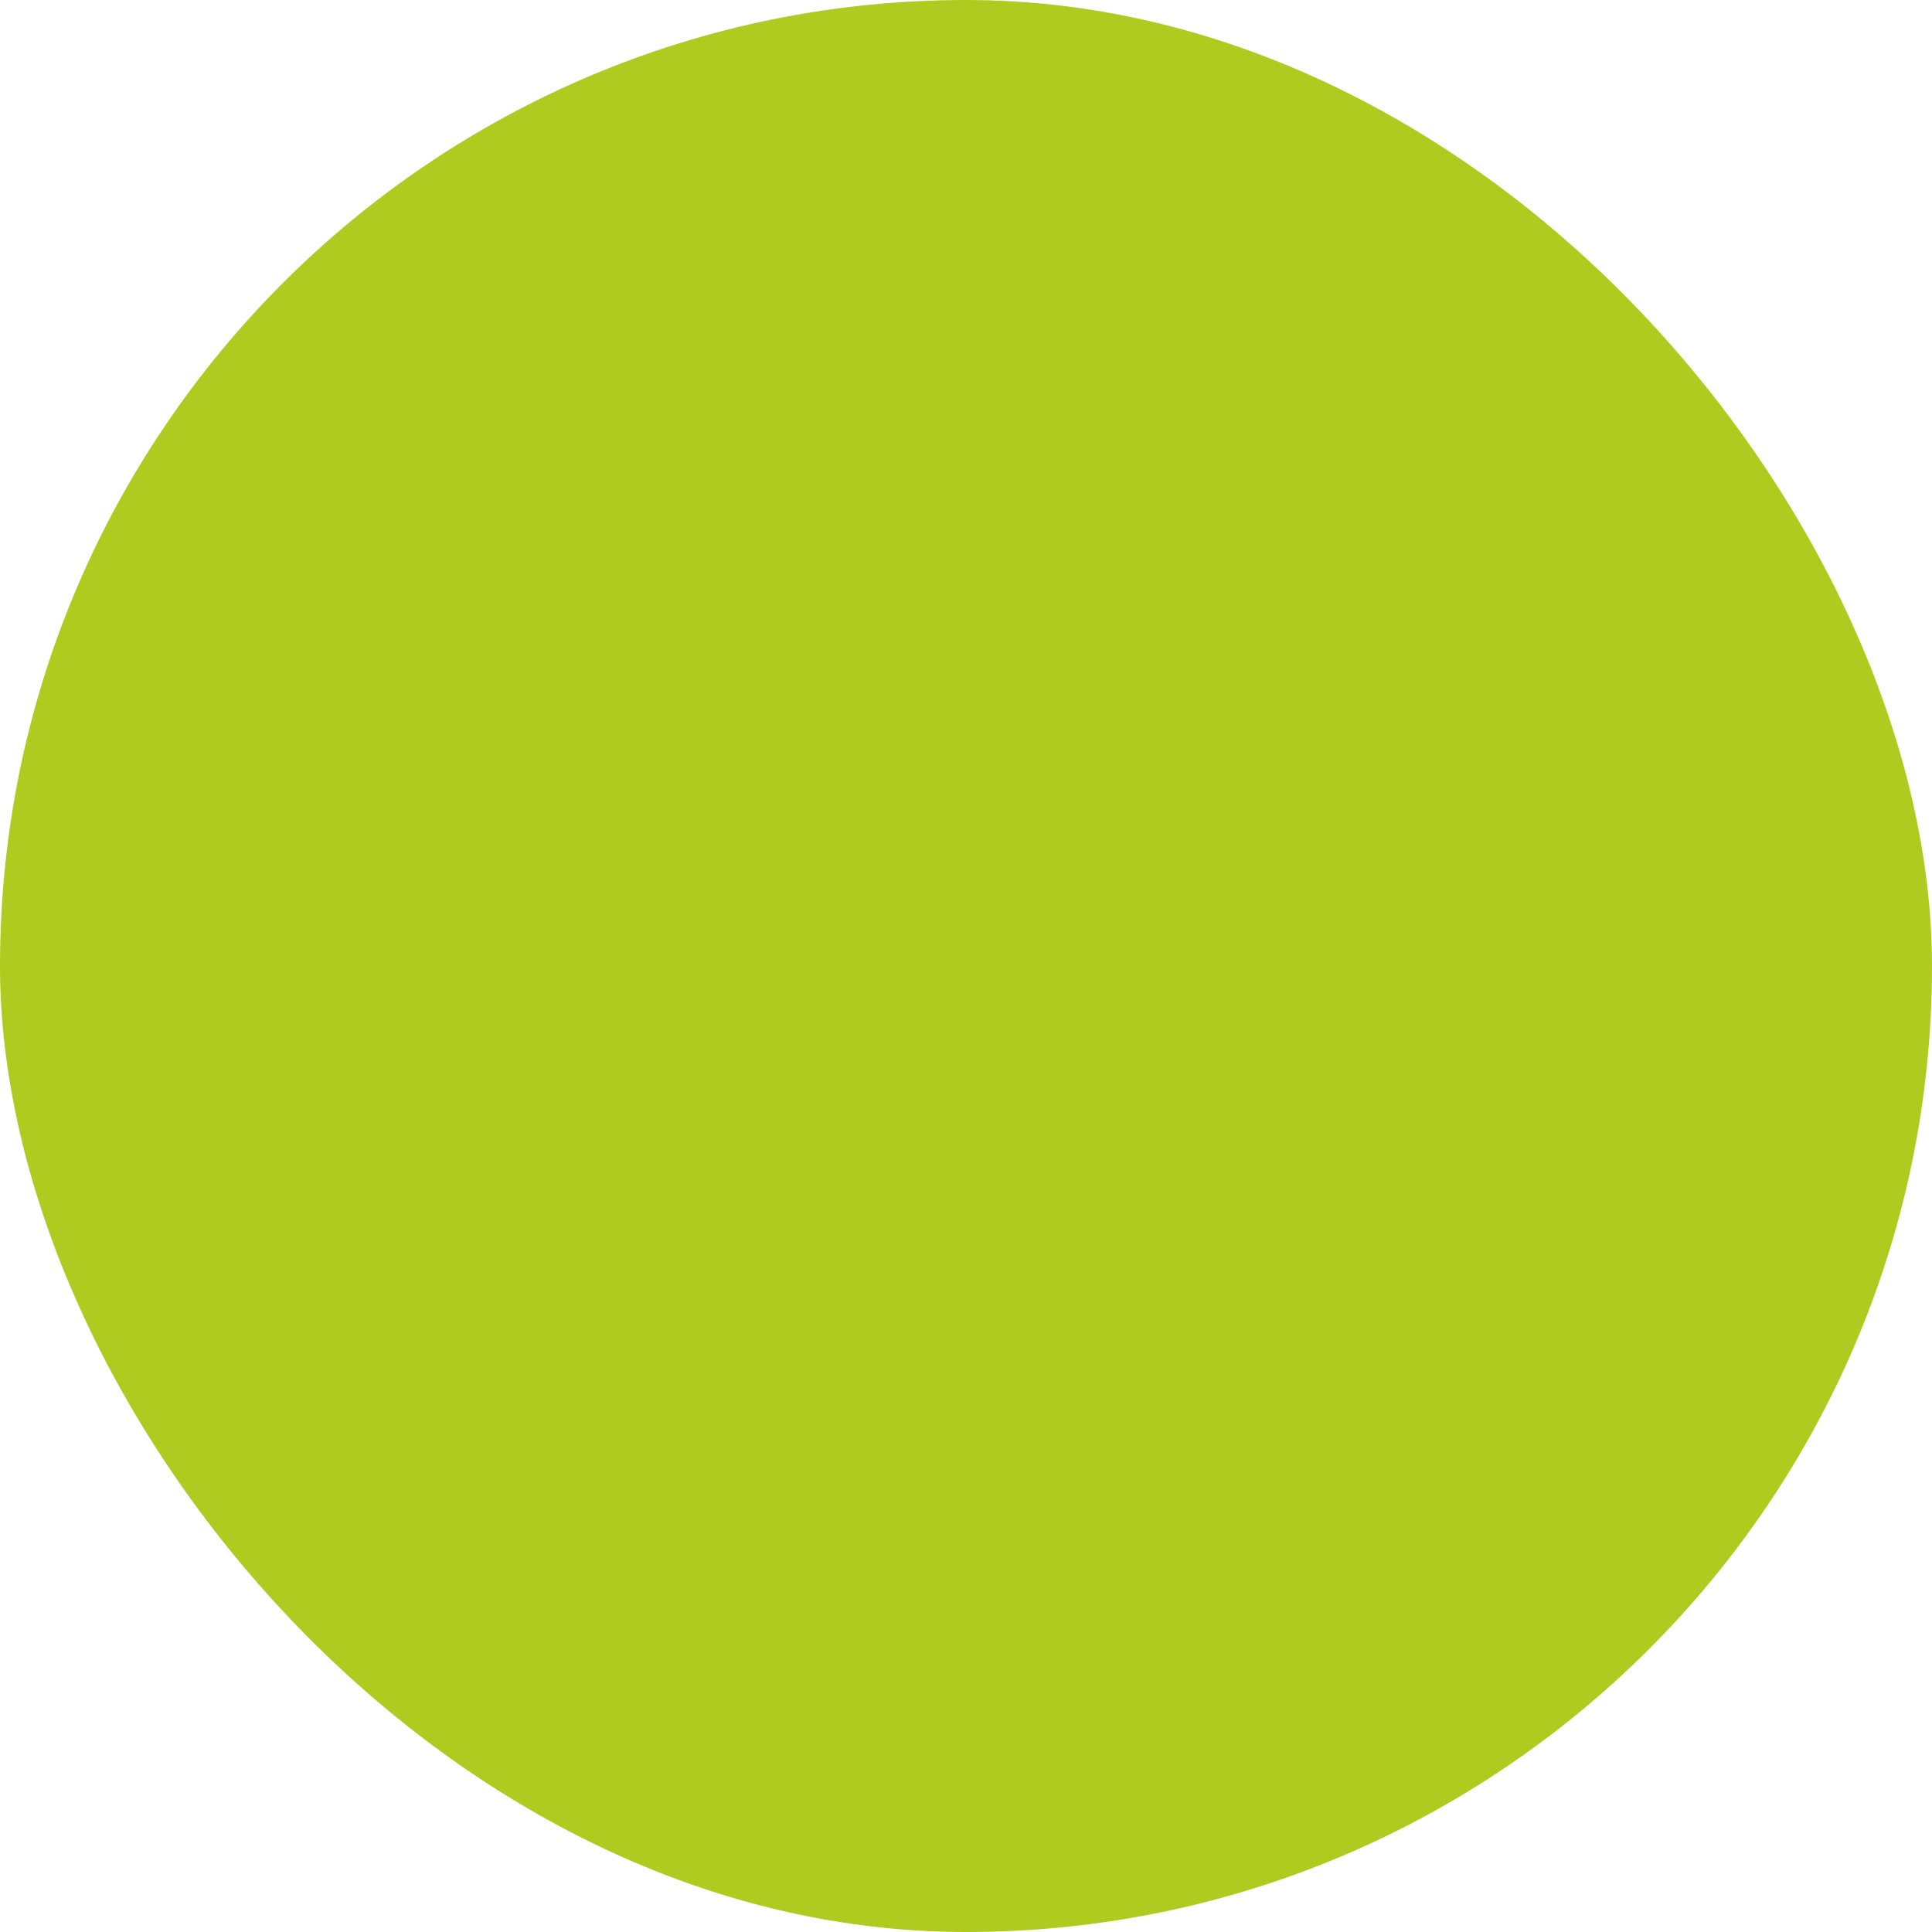 <?xml version="1.0" encoding="UTF-8"?> <svg xmlns="http://www.w3.org/2000/svg" viewBox="0 0 100 100" fill-rule="evenodd"><rect x="0" y="0" width="100" height="100" fill="#b0cb1f" rx="50" ry="50"></rect><g style="transform-origin: center center; transform: scale(0.6);"><path d="m46.156 99.824c-3.492-0.223-4.082-0.883-4.898-5.484l-0.477-2.68-1.867-0.535c-2.148-0.617-4.613-1.738-6.461-2.938-1.383-0.898-1.344-0.898-2.648 0.148-0.457 0.367-1.52 1.141-2.367 1.723-2.168 1.488-2.746 1.469-4.82-0.164-1.316-1.039-5.281-5.195-6.801-7.133-0.254-0.32-0.504-0.98-0.559-1.465-0.121-1.078 0.473-2.348 2.266-4.836l1.23-1.707-0.43-0.602c-0.961-1.352-2.211-4.371-2.828-6.848l-0.648-2.594-1.633-0.164c-2.281-0.23-4.356-0.688-5.117-1.133-0.355-0.207-0.836-0.699-1.066-1.094-0.395-0.672-0.422-1.062-0.422-6.207 0-5.34 0.012-5.508 0.469-6.242 0.258-0.414 0.77-0.898 1.137-1.07 0.848-0.398 3.891-1.258 6.094-1.719l1.695-0.355 0.25-1.055c0.391-1.66 1.199-3.801 2.168-5.746l0.895-1.789-1.73-2.617c-2.758-4.168-2.812-4.812-0.602-7.277 1.988-2.223 4.559-4.598 5.488-5.07 0.438-0.223 1.062-0.402 1.391-0.402 0.918 0 1.961 0.812 2.301 1.797 0.465 1.328-0.043 2.375-2.305 4.738l-1.859 1.945 1.152 1.82c0.637 1 1.312 2.285 1.504 2.852s0.465 1.219 0.609 1.445c0.742 1.172 0.5 2.668-0.68 4.215-0.641 0.84-2.703 5.332-3.363 7.328-0.363 1.102-0.656 1.566-1.383 2.207-1.27 1.117-1.852 1.352-5.027 2.016l-2.769 0.578 0.125 1.047c0.07 0.574 0.125 1.719 0.129 2.539v1.492l0.777 0.125c3.234 0.516 6.332 1.715 6.973 2.695 0.184 0.281 0.465 1.195 0.625 2.035 0.426 2.223 1.312 5.012 2.086 6.555 1.047 2.094 1.969 4.527 1.969 5.203 0 0.852-0.656 2.062-2.219 4.09-0.734 0.953-1.379 1.852-1.434 1.996-0.086 0.223 0.742 1.207 3.426 4.086 0.312 0.336 0.418 0.293 1.703-0.727 0.754-0.598 1.809-1.41 2.352-1.809 0.539-0.398 1.266-0.934 1.613-1.191 0.934-0.691 2.137-0.629 3.281 0.168 4.457 3.109 8.297 4.957 10.309 4.957 1.168 0 2.176 0.578 2.766 1.586 0.223 0.383 0.5 1.562 0.668 2.84 0.156 1.203 0.348 2.285 0.418 2.402 0.078 0.125 1.102 0.211 2.496 0.211h2.367l0.125-0.57c0.07-0.312 0.309-1.223 0.535-2.019 0.223-0.797 0.492-1.906 0.594-2.465 0.309-1.68 1.828-2.828 3.309-2.504 0.801 0.176 3.336-0.656 6.09-2 1.129-0.551 2.18-1.004 2.336-1.004s0.68-0.367 1.172-0.82c1.945-1.793 3.144-1.66 6.789 0.754 0.844 0.559 1.637 1.078 1.754 1.152 0.121 0.074 1.027-0.676 2.012-1.668l1.793-1.805-0.617-0.93c-0.34-0.512-0.773-1.352-0.957-1.863-0.188-0.512-0.547-1.117-0.805-1.348-0.637-0.57-1.133-1.613-1.133-2.379 0-0.828 0.402-1.773 1.539-3.598 1.145-1.84 2.394-4.836 3.027-7.262 0.75-2.867 1.227-3.238 5.363-4.172 1.305-0.293 2.441-0.578 2.531-0.637 0.09-0.055 0.121-0.492 0.066-0.973-0.051-0.48-0.152-1.773-0.219-2.879l-0.125-2.008-0.656-0.129c-0.359-0.07-1.238-0.316-1.949-0.547-1.07-0.344-1.414-0.375-2-0.184-1.867 0.617-3.648-0.984-3.648-3.277 0-2.07-1.75-6.894-2.953-8.156-1.445-1.512-1.297-2.766 0.711-6 0.801-1.285 1.48-2.387 1.52-2.445 0.035-0.059-0.75-1.156-1.746-2.438-1.977-2.543-2.695-3.801-2.856-4.984-0.215-1.59 1.039-3.133 2.539-3.137 1.133 0 2.691 0.969 4.094 2.555 2.004 2.262 4.254 5.074 4.621 5.785 0.648 1.254 0.445 2.371-0.859 4.734-0.656 1.184-1.516 2.656-1.91 3.277-0.699 1.094-0.711 1.145-0.375 1.656 1.055 1.605 2.664 5.816 2.906 7.606 0.004 0.02 0.891 0.184 1.973 0.367 3.742 0.637 5.297 1.227 5.91 2.242 0.375 0.621 0.406 1.078 0.406 6.367 0 5.324-0.027 5.742-0.418 6.422-0.539 0.941-2.144 1.723-5.039 2.457l-2.203 0.559-0.141 0.977c-0.293 2.039-1.566 5.102-3.148 7.562l-0.969 1.508 1.637 1.934c1.727 2.043 2.219 3.043 1.996 4.062-0.164 0.75-2.41 3.652-3.894 5.039-2.481 2.312-4.734 4.066-5.512 4.301-0.746 0.223-0.93 0.195-2.023-0.332-0.66-0.316-2.066-1.086-3.121-1.707l-1.918-1.133-0.727 0.555c-1.457 1.113-5.344 2.781-8.742 3.754-0.141 0.039-0.262 0.379-0.266 0.754-0.02 1.812-0.941 4.805-1.742 5.652-1.176 1.246-4.332 1.574-11 1.145zm1.566-17.102c-7.961-1.25-14.961-6.43-18.809-13.922-2.043-3.977-2.926-7.375-3.09-11.887-0.23-6.328 1.551-12.156 5.047-16.512 0.699-0.871 1.703-1.906 2.227-2.297 0.879-0.656 0.934-0.746 0.676-1.141-2.488-3.797-3.203-5.16-4.059-7.734-1.68-5.055-1.68-9.223 0.008-14.379 1.746-5.348 4.305-9.09 8.484-12.418 3.988-3.176 5.606-3.234 7.473-0.27 1.266 2.012 1.457 3.055 1.578 8.617 0.059 2.691 0.164 4.977 0.234 5.074 0.07 0.098 0.836 0.754 1.699 1.457l1.566 1.277 2.344-2.617-0.129-5.25c-0.148-6.16-0.035-7 1.207-8.848 1.066-1.59 2.106-2.078 3.609-1.699 4.008 1.008 9.066 5.82 11.781 11.203 3.332 6.606 3.375 13.828 0.113 20.402-0.715 1.441-1.785 3.184-2.551 4.148l-1.32 1.664 1.422 1.547c7.621 8.297 9.559 20.508 4.82 30.402-4.559 9.52-14.238 14.766-24.332 13.18zm5.695-6.734c2.18-0.312 2.238-0.344 2.094-1.074-0.176-0.879-0.512-10.133-0.719-19.836-0.188-8.645-0.055-12.824 0.453-14.188 0.547-1.48 0.738-2.055 0.977-2.973 0.168-0.645 0.508-1.148 1.184-1.762 4.734-4.281 6.106-6.16 7.336-10.082 0.688-2.191 0.695-6.391 0.016-8.75-0.504-1.742-1.586-4.039-2.602-5.531-0.68-0.992-2.387-2.898-2.598-2.898-0.07 0-0.051 1.758 0.043 3.906 0.227 5.141 0.238 5.098-2.309 7.727-1.105 1.141-2.426 2.316-2.938 2.613s-1.277 0.891-1.699 1.32c-1.551 1.57-2.984 1.316-5.918-1.051-2.805-2.262-4.711-4.289-4.992-5.305-0.125-0.449-0.289-2.894-0.363-5.426-0.074-2.535-0.203-4.609-0.281-4.609-0.078 0-0.629 0.559-1.219 1.238-2.746 3.16-4.684 7.801-4.926 11.812-0.098 1.621-0.039 2.273 0.332 3.715 0.621 2.394 1.457 4.277 2.84 6.398 1.434 2.203 2.211 3.094 4.25 4.875 0.871 0.762 1.734 1.699 1.914 2.082 0.379 0.801 0.438 2.231 0.109 2.836-0.156 0.289-0.156 0.824-0.008 1.797 0.453 2.918 0.684 8.645 0.816 20.234l0.137 12.012 1.074 0.355c2.109 0.699 4.641 0.906 7.004 0.566zm9.656-4.91c2.141-2.309 3.746-5.231 4.559-8.277 0.555-2.082 0.746-6.297 0.391-8.504-0.68-4.219-2.691-8.375-5.543-11.457-1.598-1.723-2.277-1.668-1.93 0.164 0.391 2.062 1.254 20.516 1.254 26.82 0 1.23 0.082 2.238 0.18 2.238s0.59-0.441 1.09-0.984zm-24.344-11.805c0.012-7.078 0.113-12.391 0.27-14.137l0.254-2.797-0.789-0.672c-0.434-0.367-0.84-0.672-0.906-0.672-0.25-0.008-2.731 3.984-3.516 5.66-1.422 3.035-1.715 4.481-1.734 8.523-0.016 3.227 0.031 3.691 0.551 5.547 0.668 2.398 1.629 4.547 2.902 6.5 0.93 1.426 2.559 3.383 2.812 3.383 0.074 0 0.145-5.102 0.156-11.34z" fill="#2b3f66"></path></g></svg> 